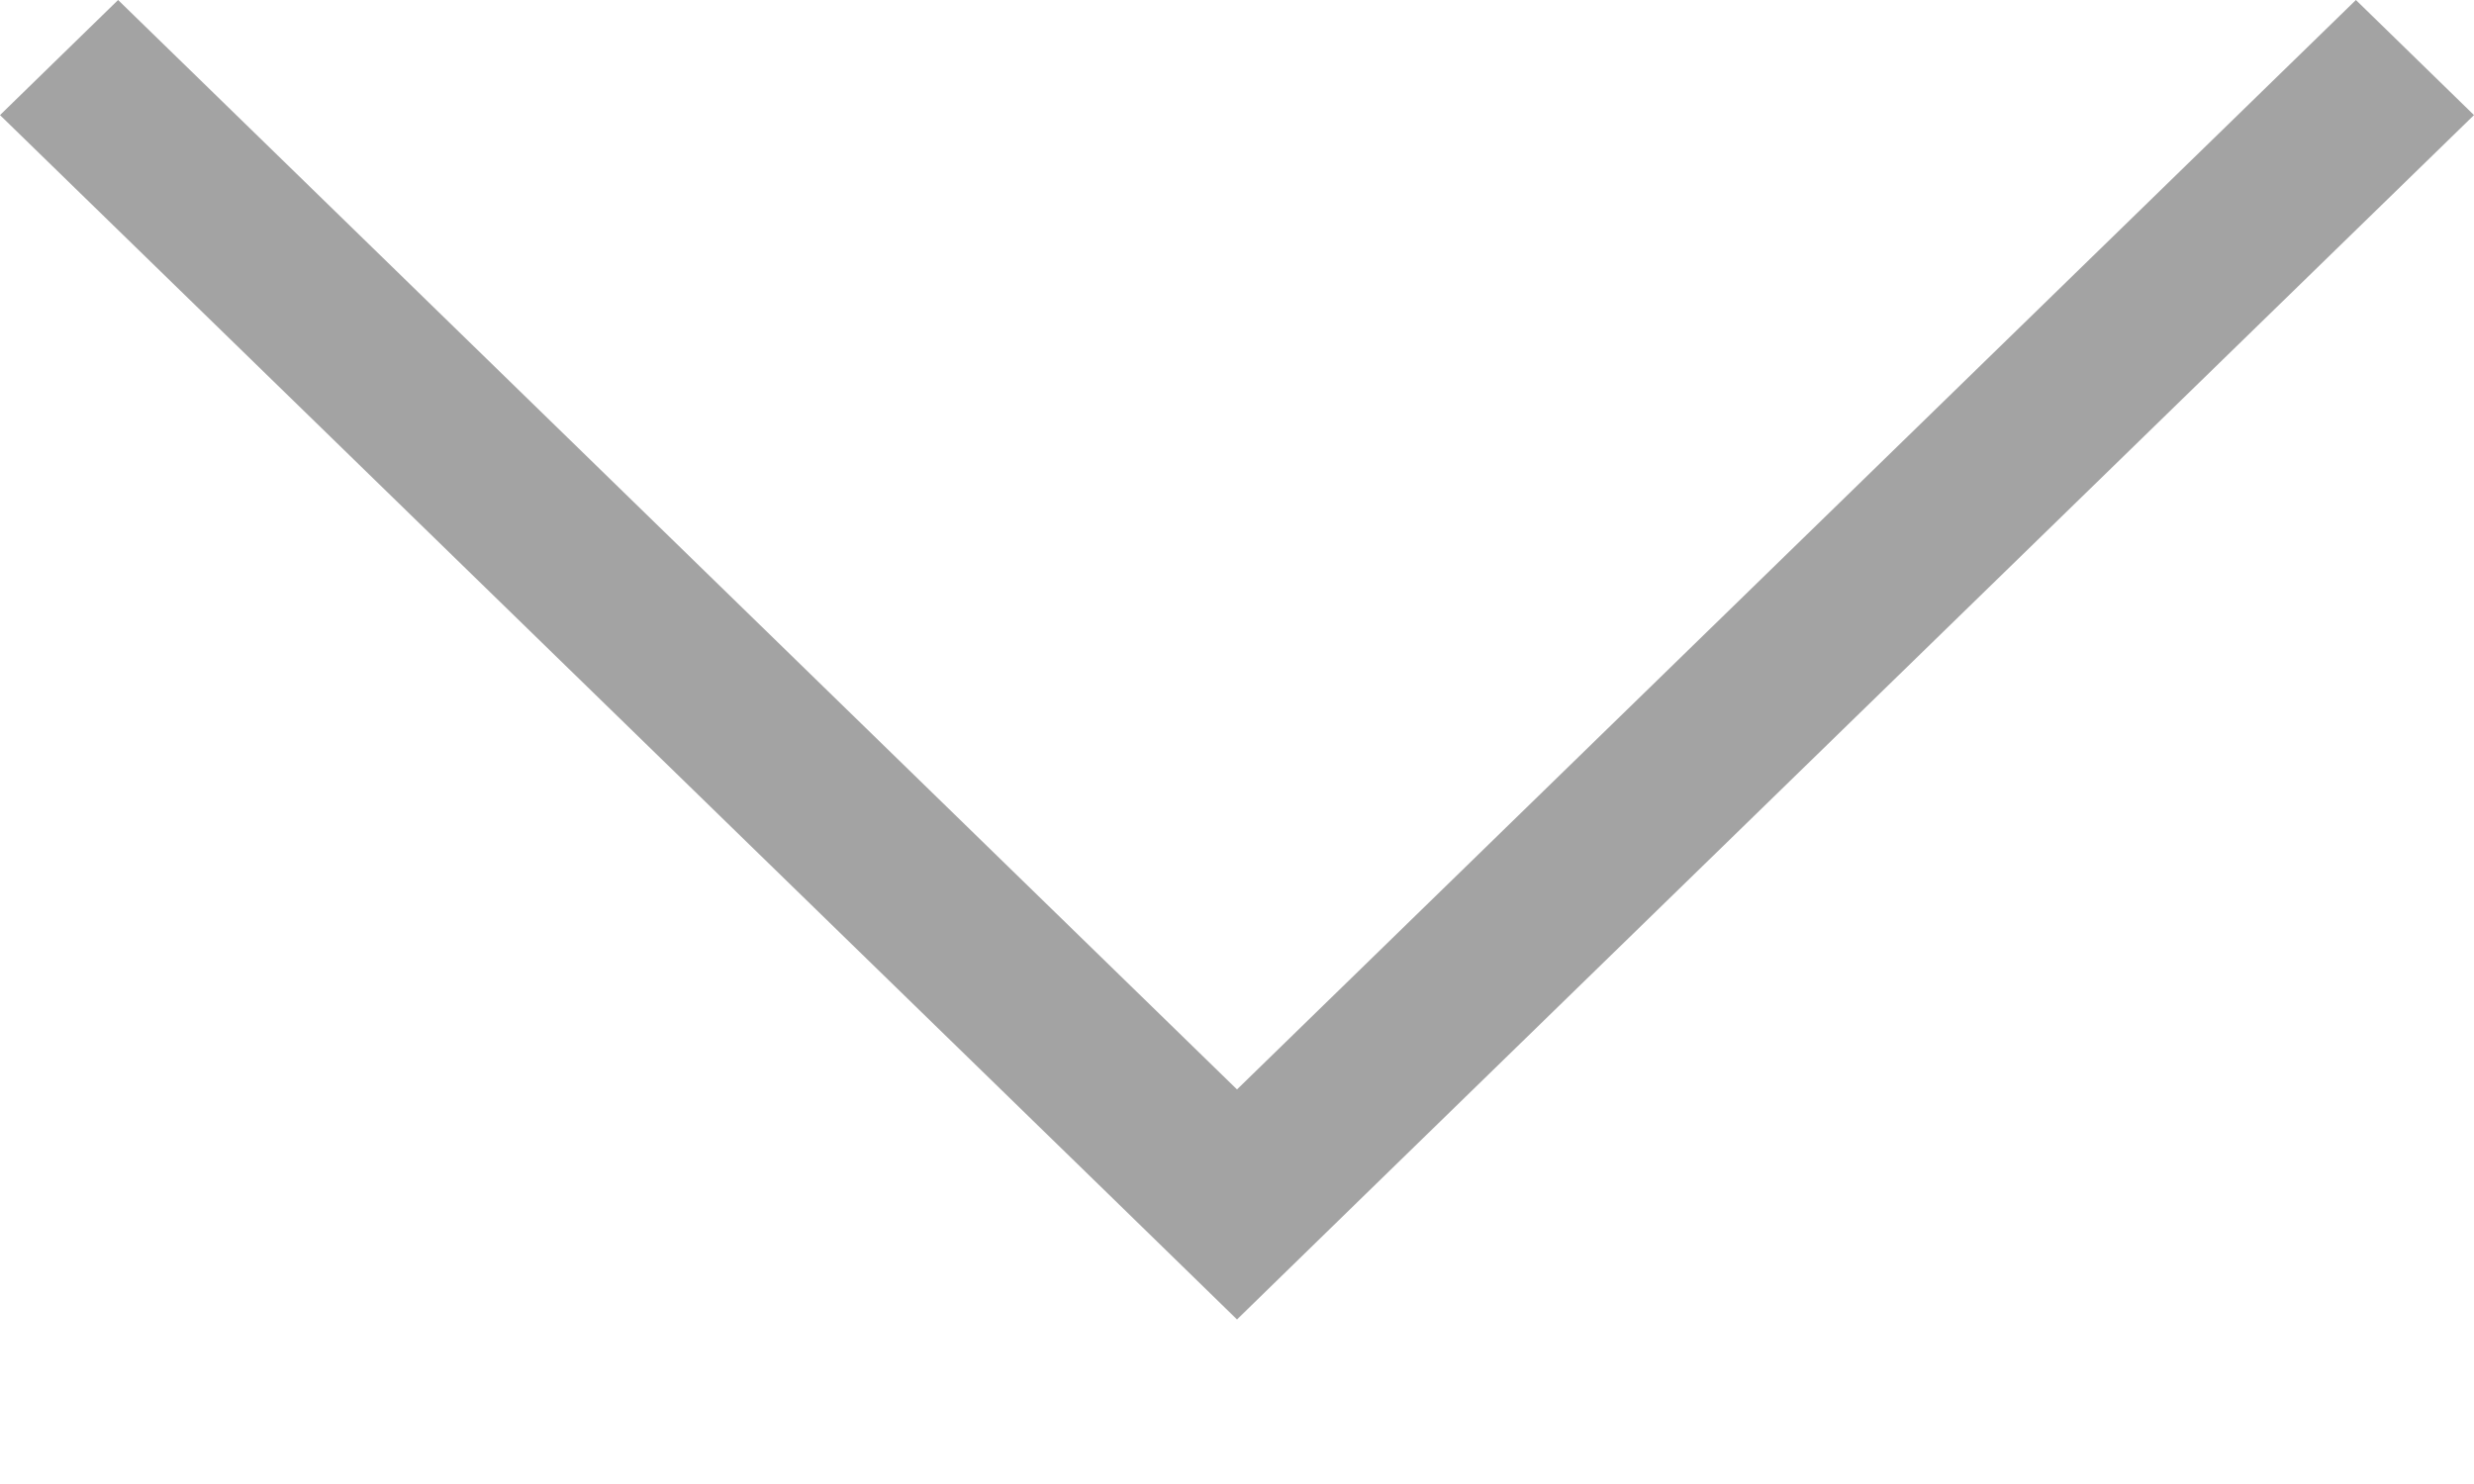<svg width="15" height="9" viewBox="0 0 15 9" fill="none" xmlns="http://www.w3.org/2000/svg">
<path opacity="0.9" fill-rule="evenodd" clip-rule="evenodd" d="M6.784 7.304L7.5 8.002L8.216 7.304L15 0.698L14.284 0L7.5 6.607L0.716 0L0 0.698L6.784 7.304Z" fill="#999999"/>
</svg>
